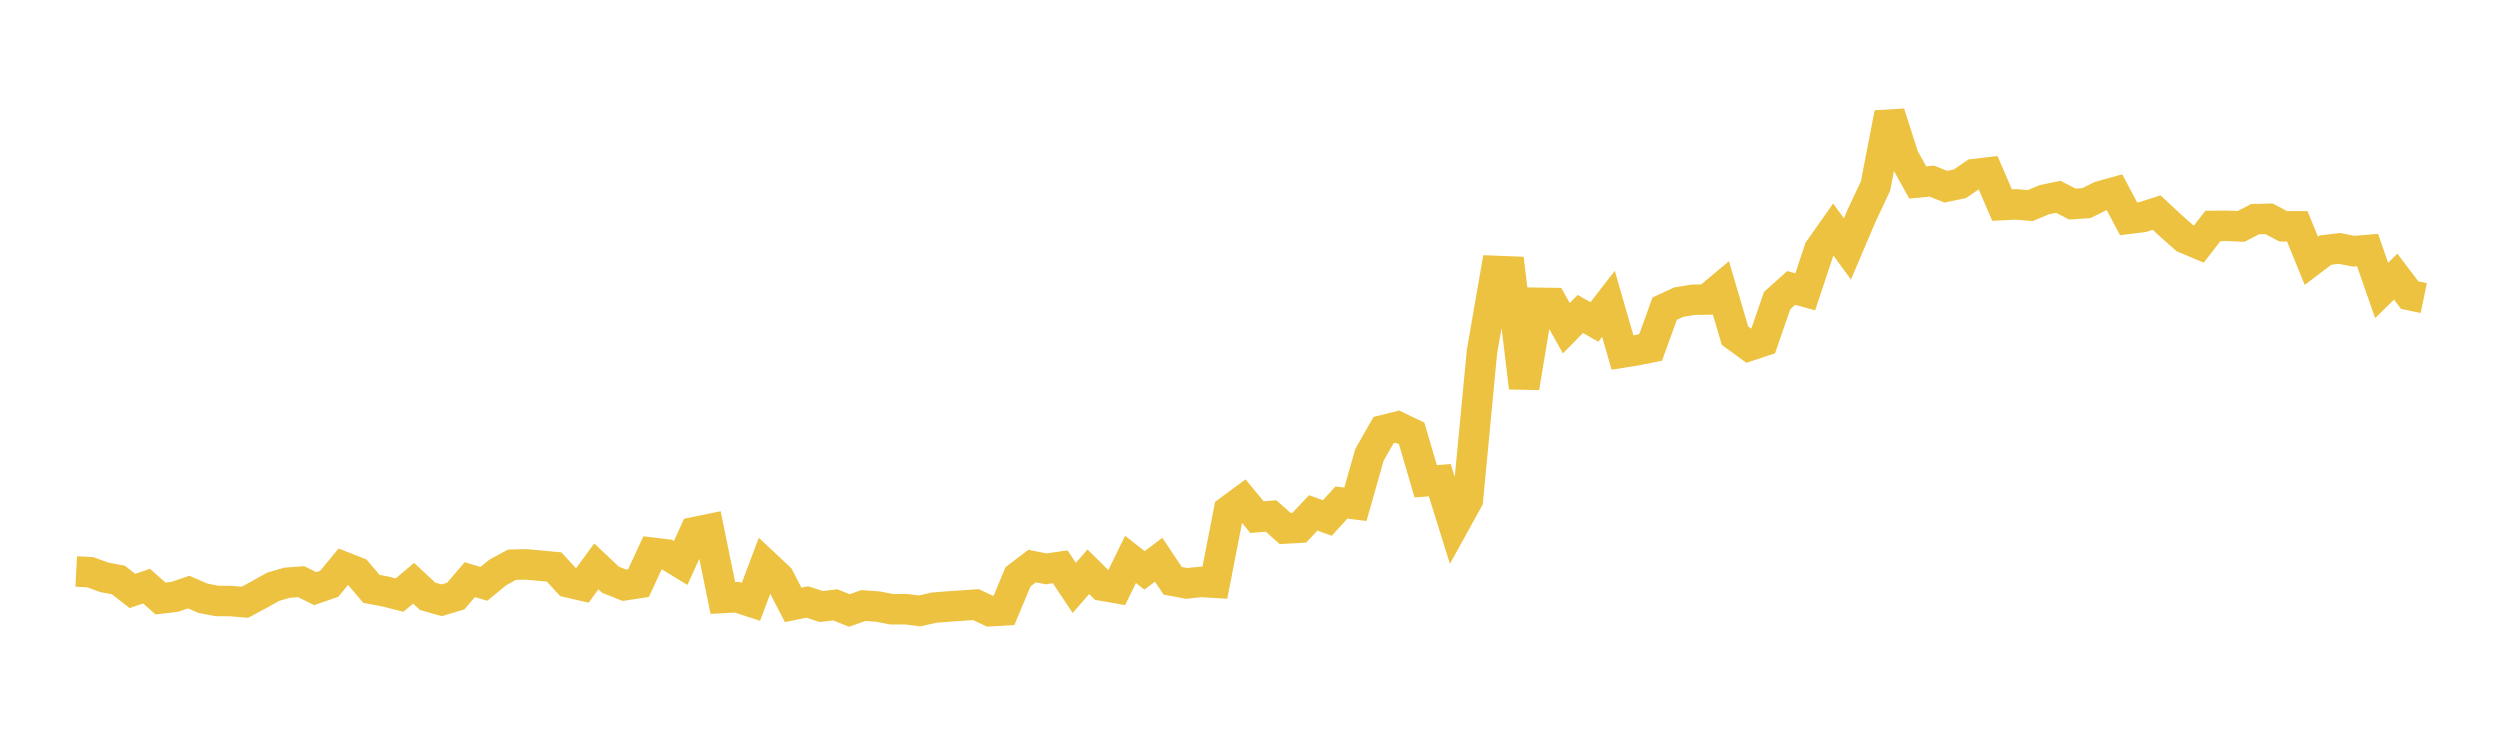 <svg width="164" height="48" xmlns="http://www.w3.org/2000/svg" xmlns:xlink="http://www.w3.org/1999/xlink"><path fill="none" stroke="rgb(237,194,64)" stroke-width="2" d="M5,37.49L5.922,37.538L6.844,37.874L7.766,38.047L8.689,38.768L9.611,38.448L10.533,39.263L11.455,39.153L12.377,38.84L13.299,39.241L14.222,39.421L15.144,39.43L16.066,39.509L16.988,39.013L17.91,38.496L18.832,38.226L19.754,38.157L20.677,38.615L21.599,38.296L22.521,37.177L23.443,37.54L24.365,38.63L25.287,38.803L26.21,39.038L27.132,38.261L28.054,39.12L28.976,39.378L29.898,39.101L30.82,38.025L31.743,38.301L32.665,37.545L33.587,37.045L34.509,37.024L35.431,37.107L36.353,37.195L37.275,38.2L38.198,38.414L39.12,37.154L40.042,38.026L40.964,38.394L41.886,38.252L42.808,36.261L43.731,36.373L44.653,36.933L45.575,34.906L46.497,34.717L47.419,39.226L48.341,39.177L49.263,39.478L50.186,37.03L51.108,37.893L52.03,39.679L52.952,39.49L53.874,39.786L54.796,39.679L55.719,40.047L56.641,39.721L57.563,39.789L58.485,39.966L59.407,39.962L60.329,40.077L61.251,39.865L62.174,39.788L63.096,39.727L64.018,39.662L64.94,40.095L65.862,40.04L66.784,37.837L67.707,37.135L68.629,37.317L69.551,37.184L70.473,38.566L71.395,37.506L72.317,38.419L73.24,38.58L74.162,36.697L75.084,37.417L76.006,36.718L76.928,38.101L77.85,38.273L78.772,38.173L79.695,38.228L80.617,33.494L81.539,32.814L82.461,33.925L83.383,33.847L84.305,34.671L85.228,34.619L86.15,33.648L87.072,33.98L87.994,32.968L88.916,33.08L89.838,29.834L90.76,28.217L91.683,27.988L92.605,28.433L93.527,31.572L94.449,31.499L95.371,34.455L96.293,32.789L97.216,23.081L98.138,17.773L99.06,17.809L99.982,25.428L100.904,19.864L101.826,19.877L102.749,21.533L103.671,20.596L104.593,21.12L105.515,19.932L106.437,23.125L107.359,22.978L108.281,22.793L109.204,20.246L110.126,19.818L111.048,19.667L111.97,19.648L112.892,18.878L113.814,22.016L114.737,22.69L115.659,22.384L116.581,19.716L117.503,18.889L118.425,19.143L119.347,16.372L120.269,15.064L121.192,16.327L122.114,14.162L123.036,12.201L123.958,7.423L124.88,10.307L125.802,11.969L126.725,11.881L127.647,12.248L128.569,12.056L129.491,11.425L130.413,11.314L131.335,13.454L132.257,13.409L133.18,13.487L134.102,13.101L135.024,12.911L135.946,13.386L136.868,13.325L137.79,12.868L138.713,12.614L139.635,14.352L140.557,14.238L141.479,13.947L142.401,14.806L143.323,15.623L144.246,16.011L145.168,14.822L146.09,14.814L147.012,14.854L147.934,14.376L148.856,14.355L149.778,14.845L150.701,14.847L151.623,17.106L152.545,16.407L153.467,16.296L154.389,16.48L155.311,16.402L156.234,19.051L157.156,18.149L158.078,19.362L159,19.553"></path></svg>